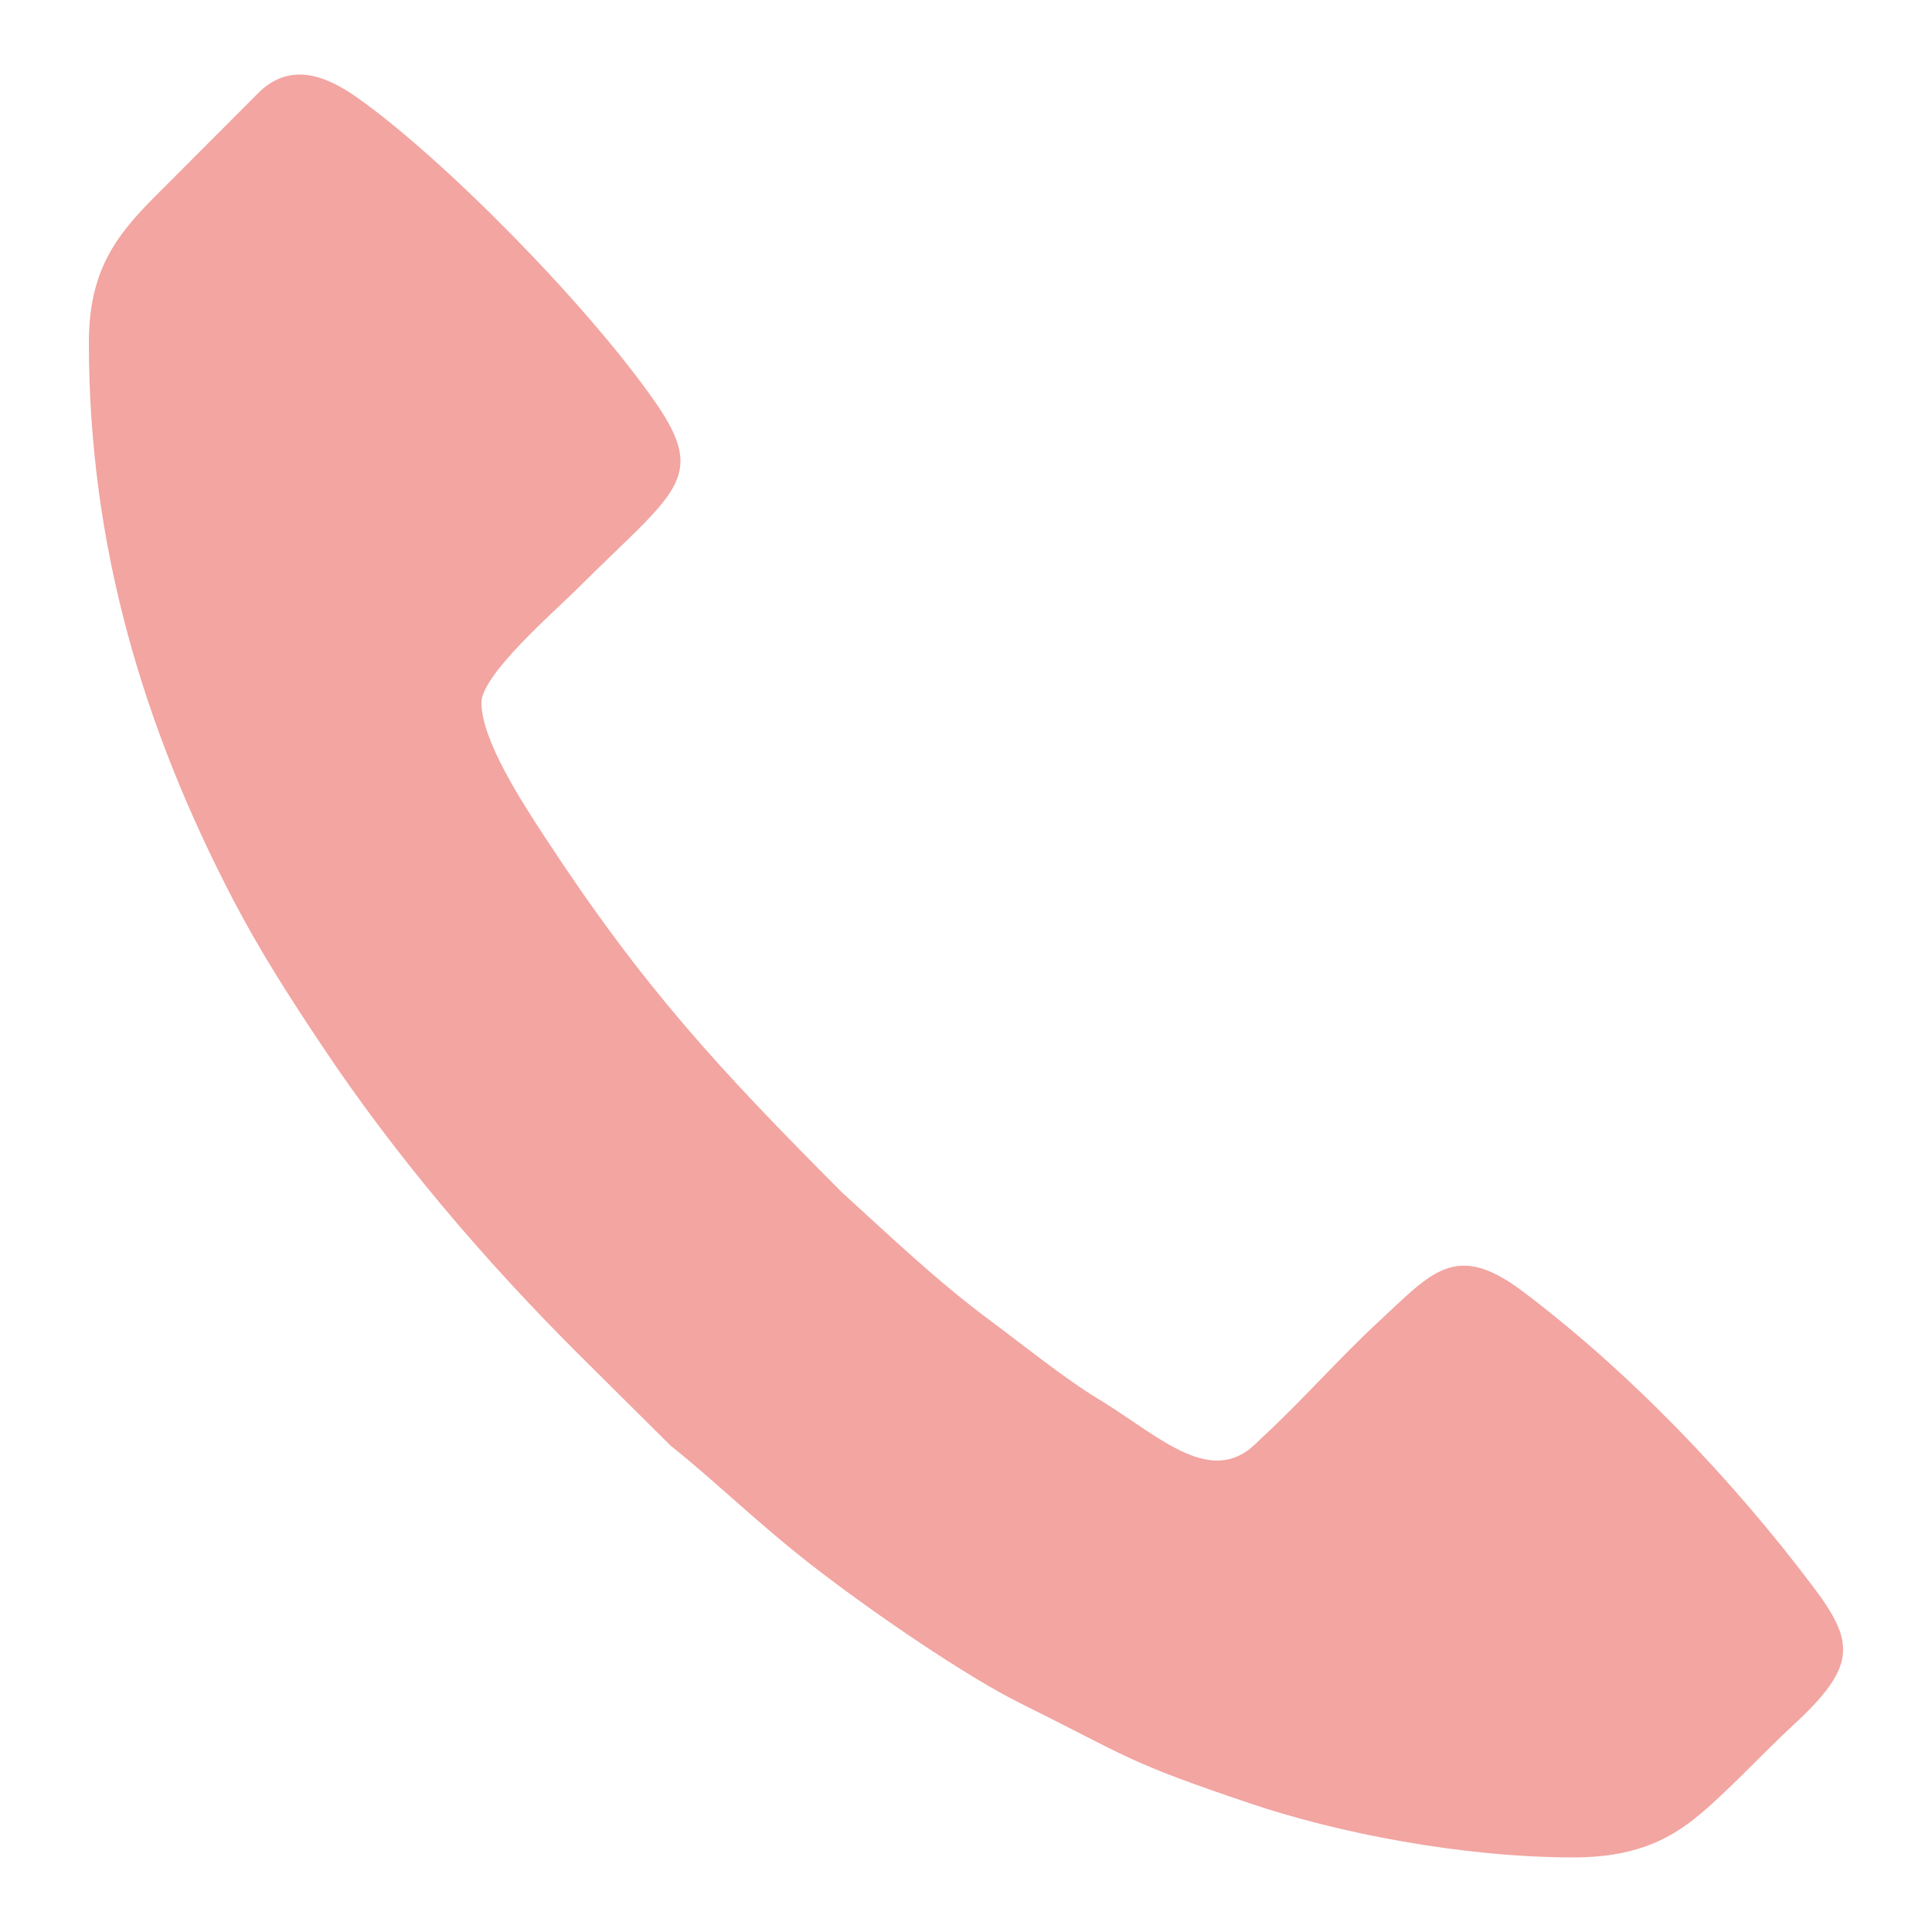 <?xml version="1.0" encoding="UTF-8"?>
<!DOCTYPE svg PUBLIC "-//W3C//DTD SVG 1.1//EN" "http://www.w3.org/Graphics/SVG/1.1/DTD/svg11.dtd">
<!-- Creator: CorelDRAW X7 -->
<svg xmlns="http://www.w3.org/2000/svg" xml:space="preserve" width="143.702mm" height="143.702mm" version="1.1" style="shape-rendering:geometricPrecision; text-rendering:geometricPrecision; image-rendering:optimizeQuality; fill-rule:evenodd; clip-rule:evenodd"
viewBox="0 0 126088 126088"
 xmlns:xlink="http://www.w3.org/1999/xlink">
 <defs>
  <style type="text/css">
   <![CDATA[
    .fil1 {fill:none}
    .fil0 {fill:#F2A5A1}
   ]]>
  </style>
 </defs>
 <g id="Слой_x0020_1">
  <path class="fil0" d="M5800 22371c0,13336 3607,25185 9391,36298 1774,3407 3677,6362 5810,9562 4822,7233 10529,13923 16664,20058l6106 6063c3192,2546 5712,5131 9851,8297 3339,2554 9310,6698 13024,8539 7122,3533 6807,3773 15027,6537 5618,1889 13703,3496 21056,3496 3724,0 6017,-1051 7881,-2543 2010,-1610 4326,-4154 6373,-6047 4221,-3875 4085,-5441 1356,-9066 -5304,-7044 -12025,-14070 -18995,-19310 -4364,-3281 -5923,-1189 -9374,2003 -2565,2372 -5016,5179 -7599,7559 -331,311 -646,644 -1022,900 -2859,1951 -6083,-1261 -9725,-3451 -2078,-1250 -5062,-3645 -7050,-5120 -3400,-2522 -6489,-5475 -9615,-8318 -8085,-8111 -12991,-13411 -19357,-23131 -1507,-2300 -4182,-6385 -4182,-8841 0,-1837 4856,-6031 6245,-7419 6312,-6312 8597,-7148 5117,-12165 -4433,-6389 -13907,-15989 -19485,-19914 -2010,-1415 -4304,-2318 -6348,-380l-6825 6839c-2611,2611 -4324,4910 -4324,9554z"/>
  <rect class="fil1" width="126088" height="126088"/>
 </g>
</svg>
